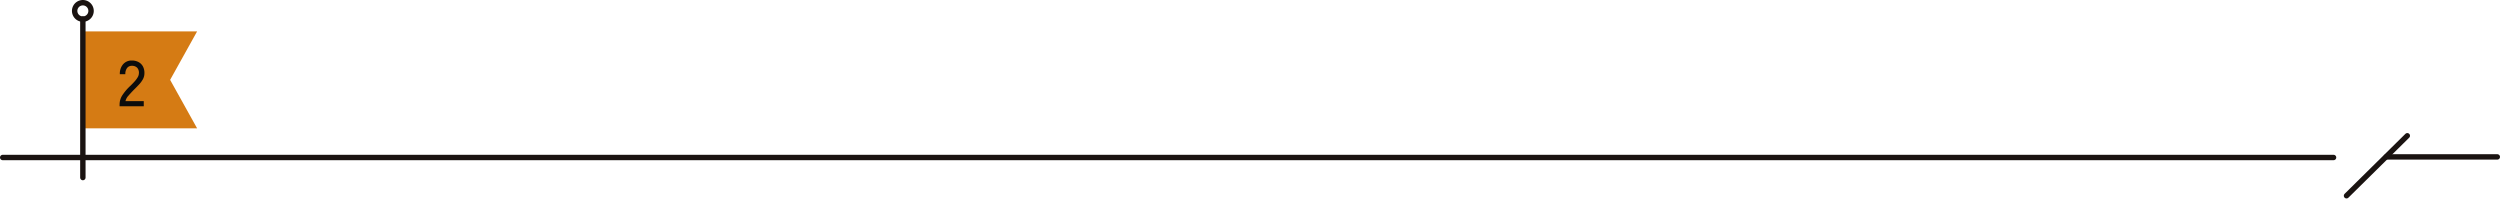 <svg xmlns="http://www.w3.org/2000/svg" width="925.5" height="73.879" viewBox="0 0 925.5 73.879">
  <g id="グループ_1850" data-name="グループ 1850" transform="translate(-498.5 -2225)">
    <line id="線_341" data-name="線 341" x2="862.883" transform="translate(499.5 2283.304)" fill="none" stroke="#1a1311" stroke-linecap="round" stroke-linejoin="round" stroke-width="2"/>
    <path id="パス_3289" data-name="パス 3289" d="M14.907,41.483h42.3L47.214,23.531,57.206,5.58h-42.3Z" transform="translate(514.268 2231.035)" fill="#d57b14"/>
    <line id="線_342" data-name="線 342" y2="58.656" transform="translate(529.175 2232.075)" fill="none" stroke="#1a1311" stroke-linecap="round" stroke-miterlimit="10" stroke-width="2"/>
    <path id="パス_3290" data-name="パス 3290" d="M19.528,3.538A3.037,3.037,0,1,1,16.49.5,3.038,3.038,0,0,1,19.528,3.538Z" transform="translate(512.684 2225.5)" fill="none" stroke="#1a1311" stroke-linecap="round" stroke-miterlimit="10" stroke-width="2"/>
    <path id="パス_4616" data-name="パス 4616" d="M.768,0V-.672A6.337,6.337,0,0,1,1.788-4.08,18.487,18.487,0,0,1,4.752-7.56q.816-.792,1.524-1.572A9.666,9.666,0,0,0,7.44-10.68a3.123,3.123,0,0,0,.48-1.488,2.733,2.733,0,0,0-.648-2.112,2.661,2.661,0,0,0-1.968-.7,2.132,2.132,0,0,0-1.752.8A3.571,3.571,0,0,0,2.9-11.88H.864A5.3,5.3,0,0,1,2.1-15.588a4.135,4.135,0,0,1,3.2-1.356,5.19,5.19,0,0,1,2.46.564A3.953,3.953,0,0,1,9.42-14.736a5.062,5.062,0,0,1,.54,2.616,4.538,4.538,0,0,1-.552,2.1A9.449,9.449,0,0,1,8.04-8.136q-.84.912-1.872,1.92Q5.016-5.04,4.068-3.948A4.416,4.416,0,0,0,2.952-1.9H9.72V0Z" transform="translate(542 2264.345)" fill="#0c0c0c"/>
    <line id="線_364" data-name="線 364" x2="41.148" transform="translate(1381.852 2283.09)" fill="none" stroke="#1a1311" stroke-linecap="round" stroke-linejoin="round" stroke-width="2"/>
    <line id="線_366" data-name="線 366" x1="22.506" y2="22.208" transform="translate(1367.178 2275.257)" fill="none" stroke="#1a1311" stroke-linecap="round" stroke-linejoin="round" stroke-width="2"/>
  </g>
</svg>
